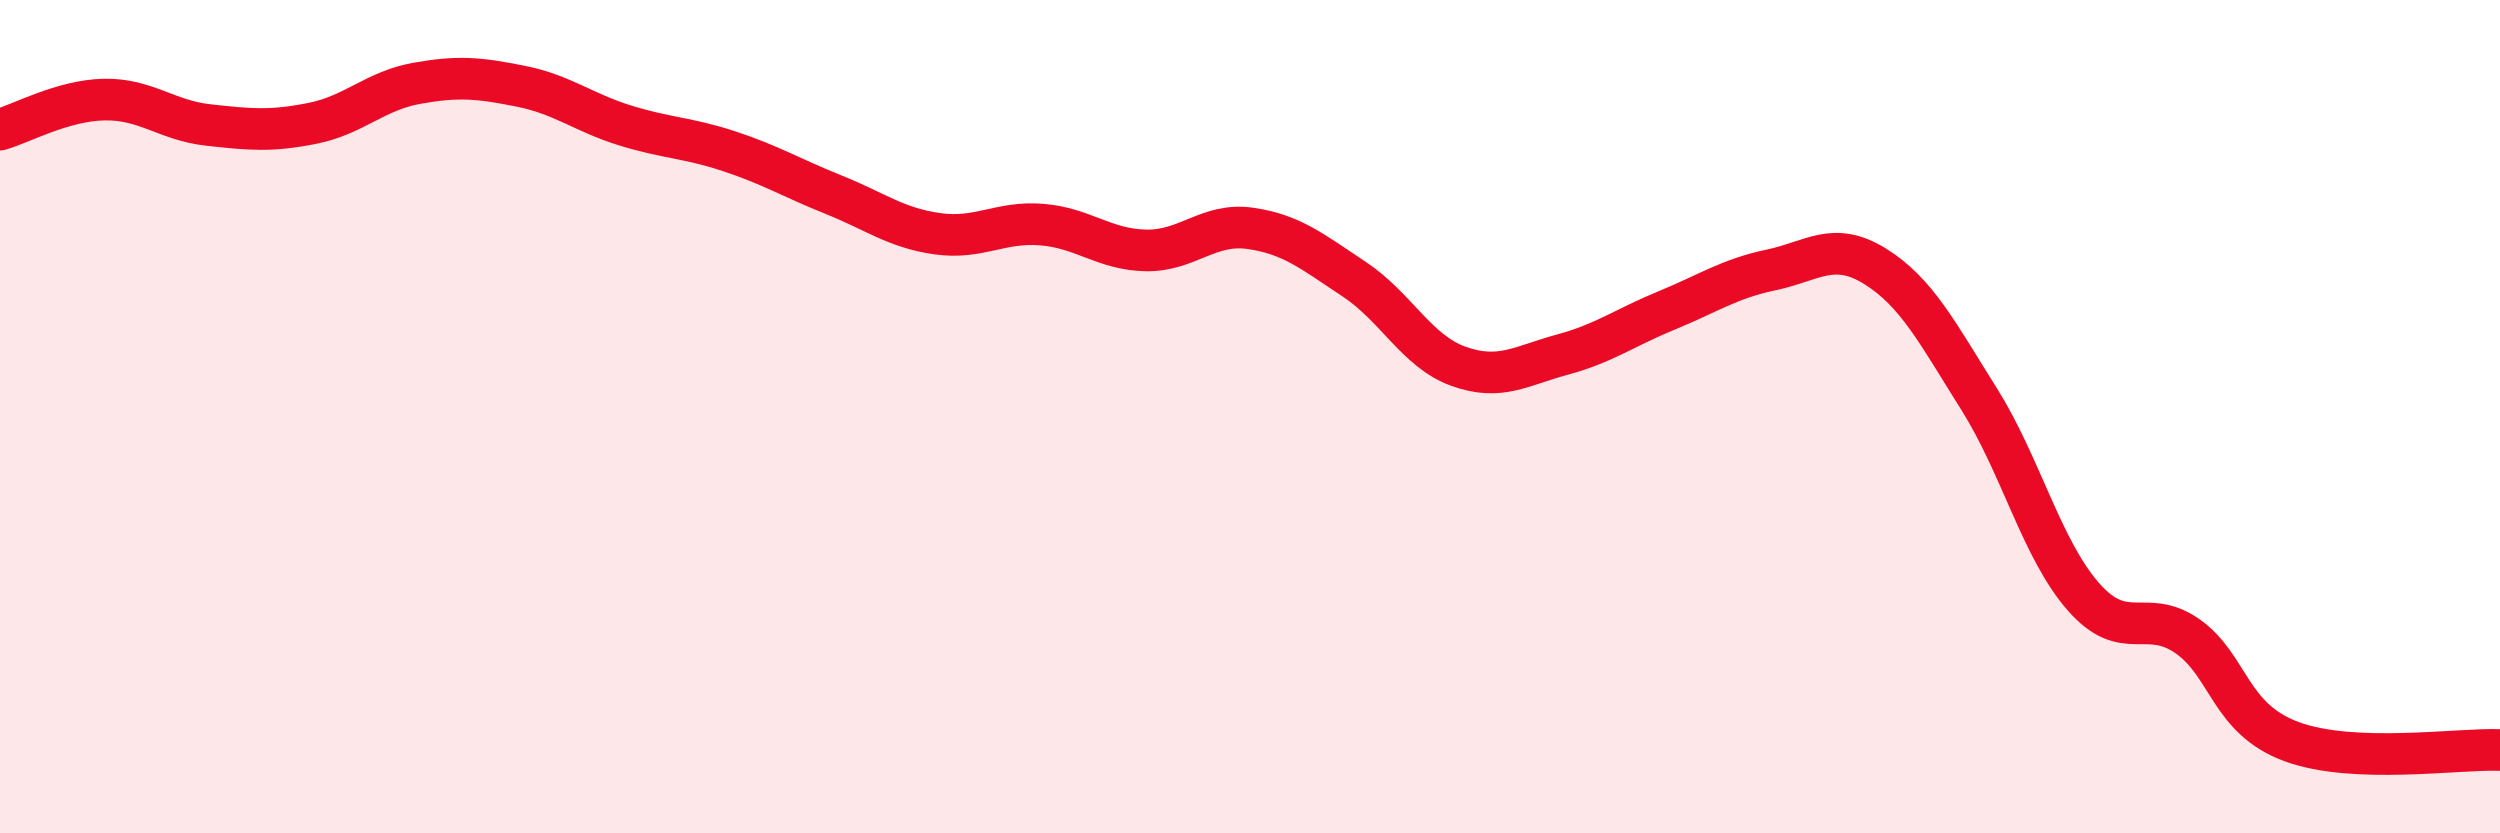
    <svg width="60" height="20" viewBox="0 0 60 20" xmlns="http://www.w3.org/2000/svg">
      <path
        d="M 0,3.11 C 0.5,2.97 1.5,2.41 2.5,2.39 C 3.5,2.37 4,2.89 5,3 C 6,3.11 6.5,3.16 7.5,2.96 C 8.5,2.76 9,2.18 10,2 C 11,1.82 11.5,1.87 12.5,2.07 C 13.5,2.27 14,2.7 15,3.01 C 16,3.32 16.5,3.3 17.5,3.63 C 18.5,3.96 19,4.27 20,4.67 C 21,5.07 21.5,5.47 22.5,5.61 C 23.5,5.75 24,5.31 25,5.39 C 26,5.47 26.5,5.99 27.5,6.01 C 28.5,6.03 29,5.34 30,5.48 C 31,5.62 31.5,6.04 32.5,6.7 C 33.5,7.36 34,8.43 35,8.79 C 36,9.15 36.5,8.78 37.5,8.51 C 38.5,8.24 39,7.86 40,7.45 C 41,7.04 41.5,6.69 42.5,6.48 C 43.5,6.27 44,5.77 45,6.39 C 46,7.01 46.5,7.99 47.5,9.58 C 48.5,11.17 49,13.18 50,14.32 C 51,15.46 51.5,14.57 52.5,15.27 C 53.5,15.97 53.5,17.25 55,17.8 C 56.5,18.35 59,17.96 60,18L60 20L0 20Z"
        fill="#EB0A25"
        opacity="0.1"
        stroke-linecap="round"
        stroke-linejoin="round"
      />
      <path
        d="M 0,3.11 C 0.5,2.97 1.5,2.41 2.5,2.39 C 3.5,2.37 4,2.89 5,3 C 6,3.11 6.5,3.16 7.5,2.96 C 8.5,2.76 9,2.18 10,2 C 11,1.82 11.5,1.87 12.5,2.07 C 13.5,2.27 14,2.7 15,3.01 C 16,3.32 16.5,3.3 17.5,3.63 C 18.5,3.96 19,4.27 20,4.67 C 21,5.07 21.5,5.47 22.5,5.61 C 23.5,5.75 24,5.31 25,5.39 C 26,5.47 26.5,5.99 27.5,6.01 C 28.5,6.03 29,5.34 30,5.48 C 31,5.62 31.5,6.04 32.5,6.7 C 33.5,7.36 34,8.43 35,8.79 C 36,9.15 36.5,8.78 37.5,8.51 C 38.5,8.24 39,7.86 40,7.45 C 41,7.04 41.5,6.69 42.5,6.48 C 43.5,6.27 44,5.77 45,6.39 C 46,7.01 46.5,7.99 47.5,9.58 C 48.5,11.17 49,13.18 50,14.32 C 51,15.46 51.5,14.57 52.5,15.27 C 53.5,15.97 53.5,17.25 55,17.8 C 56.5,18.35 59,17.96 60,18"
        stroke="#EB0A25"
        stroke-width="1"
        fill="none"
        stroke-linecap="round"
        stroke-linejoin="round"
      />
    </svg>
  